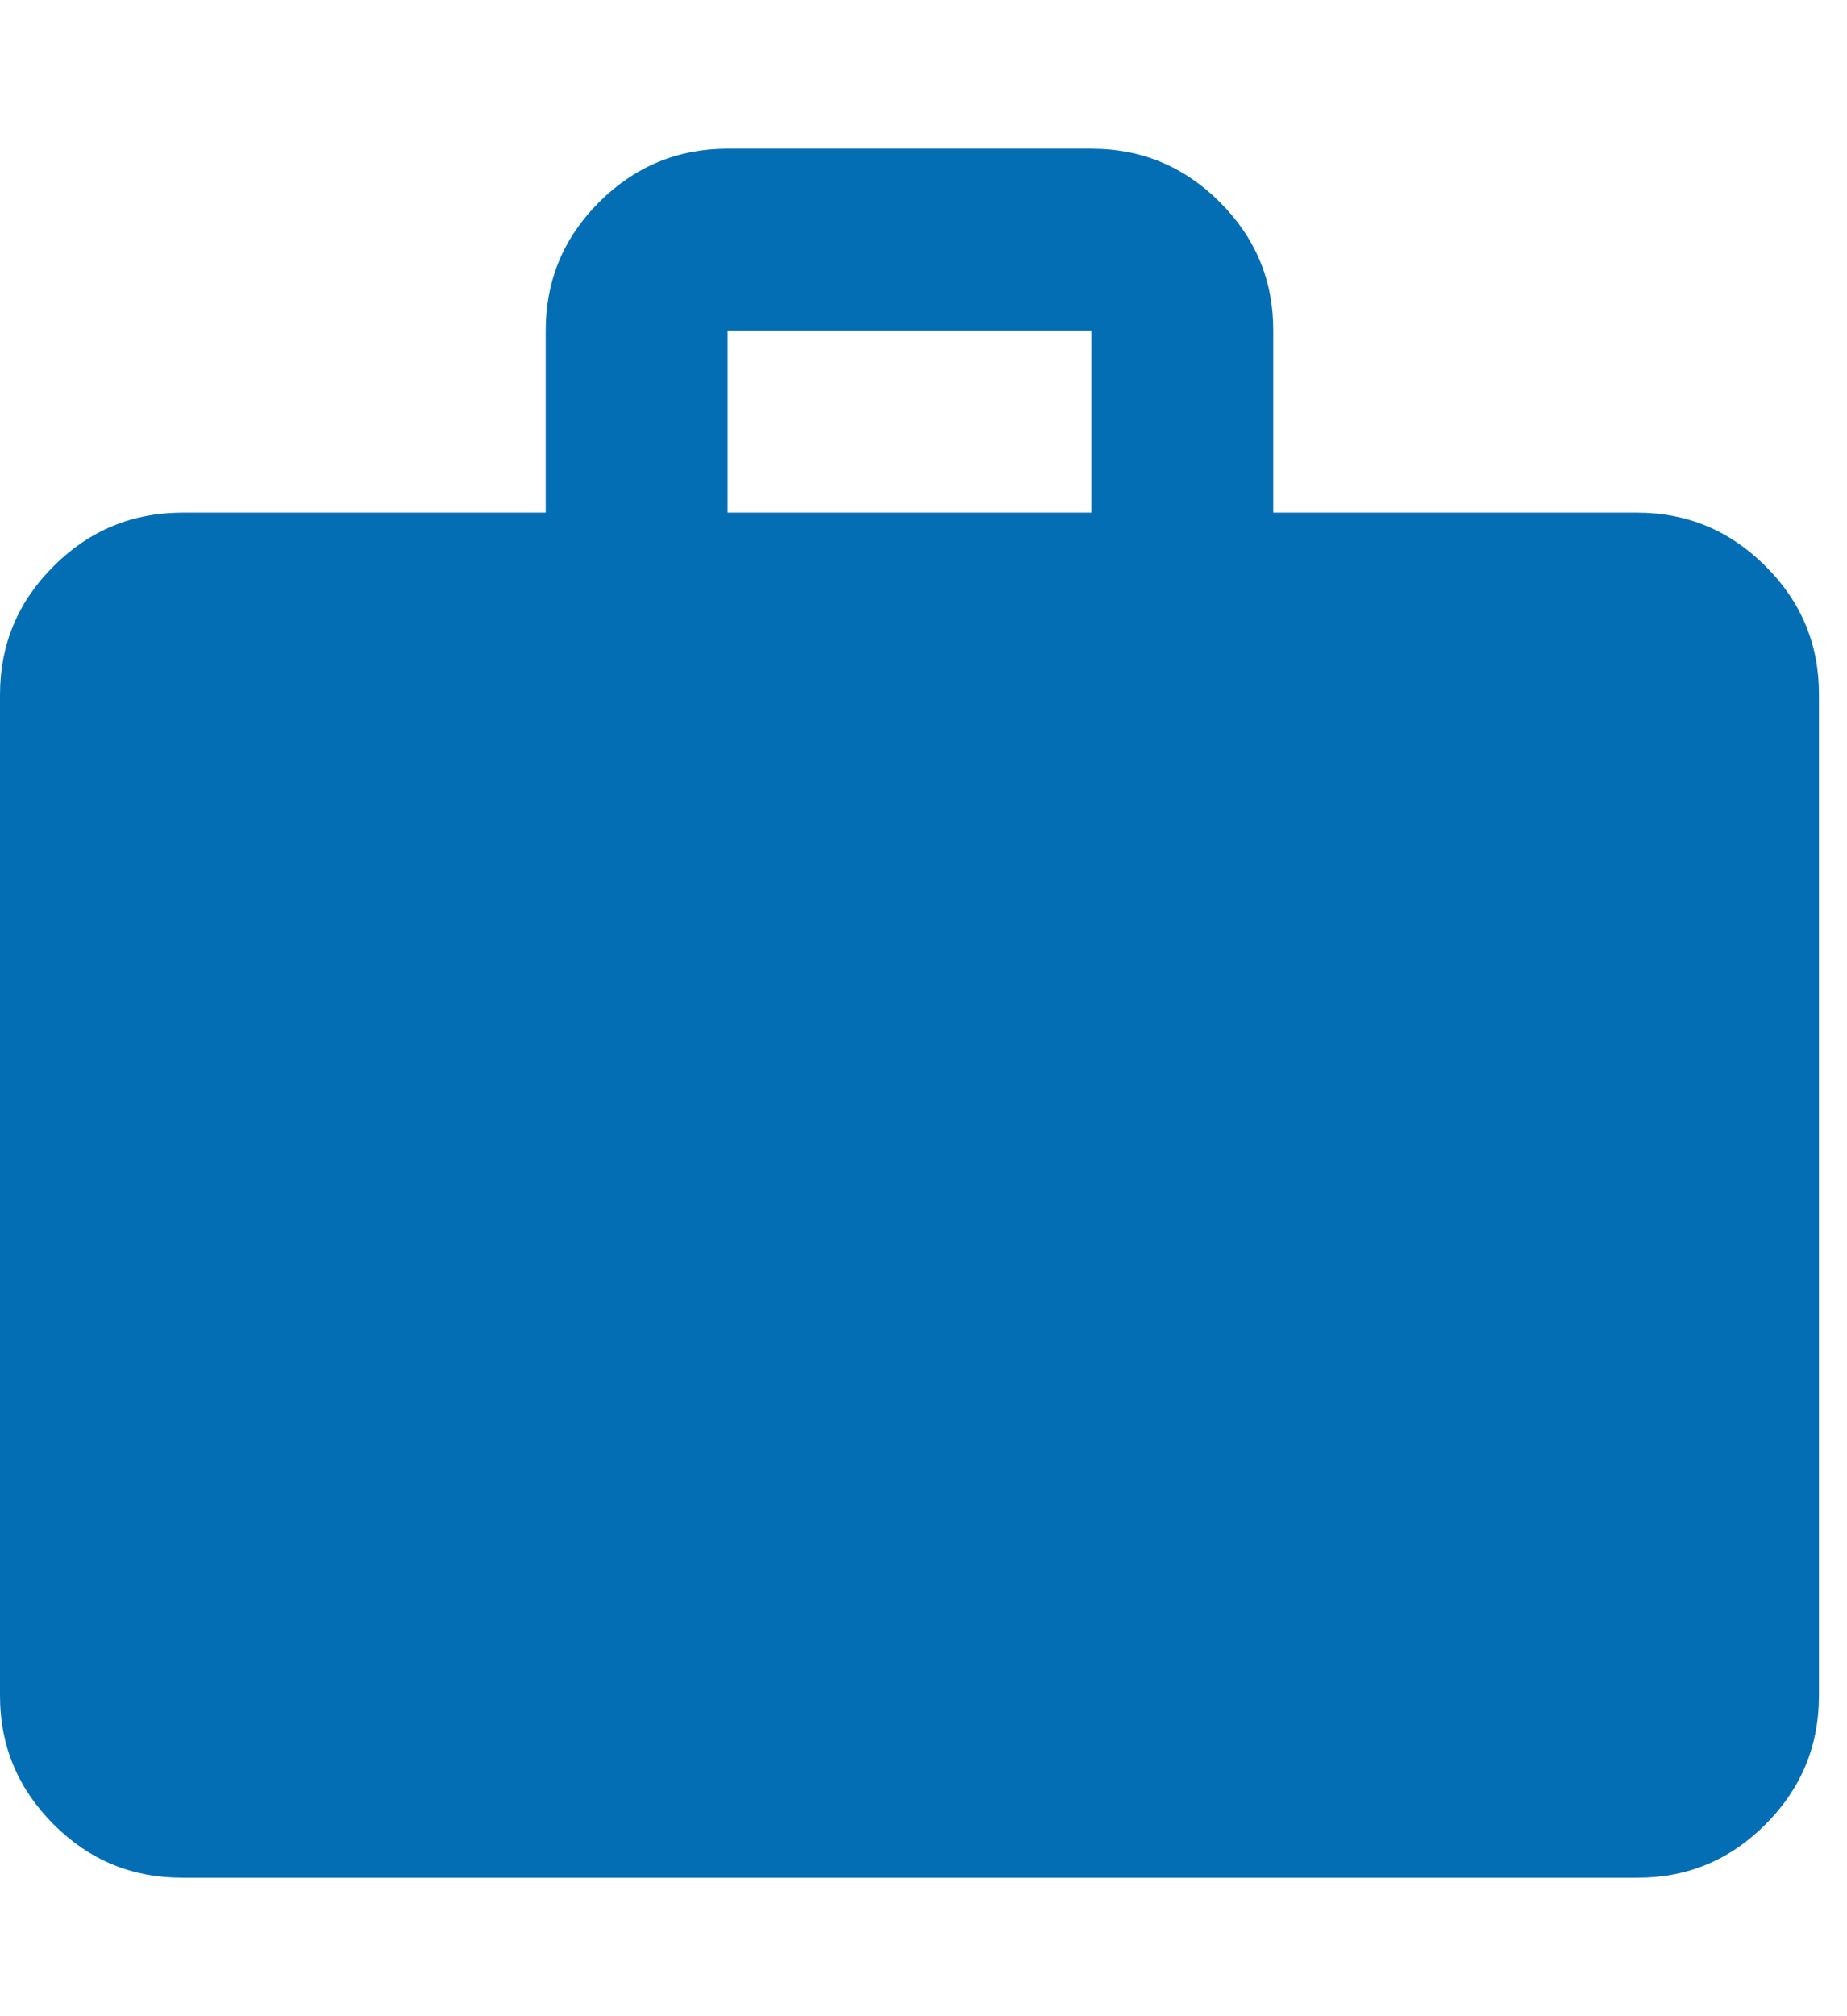 <svg width="11" height="12" viewBox="0 0 11 12" fill="none" xmlns="http://www.w3.org/2000/svg">
<path d="M1.083 11.176C0.785 11.176 0.53 11.07 0.319 10.858C0.107 10.646 0 10.391 0 10.093V4.135C0 3.837 0.106 3.582 0.319 3.37C0.531 3.158 0.786 3.052 1.083 3.051H3.25V1.968C3.25 1.67 3.356 1.415 3.568 1.203C3.781 0.991 4.036 0.885 4.333 0.885H6.5C6.798 0.885 7.053 0.991 7.265 1.203C7.478 1.416 7.584 1.671 7.583 1.968V3.051H9.75C10.048 3.051 10.303 3.158 10.515 3.37C10.728 3.582 10.834 3.837 10.833 4.135V10.093C10.833 10.391 10.727 10.646 10.515 10.858C10.303 11.071 10.048 11.177 9.75 11.176H1.083ZM4.333 3.051H6.5V1.968H4.333V3.051Z" fill="#046EB5"/>
</svg>

